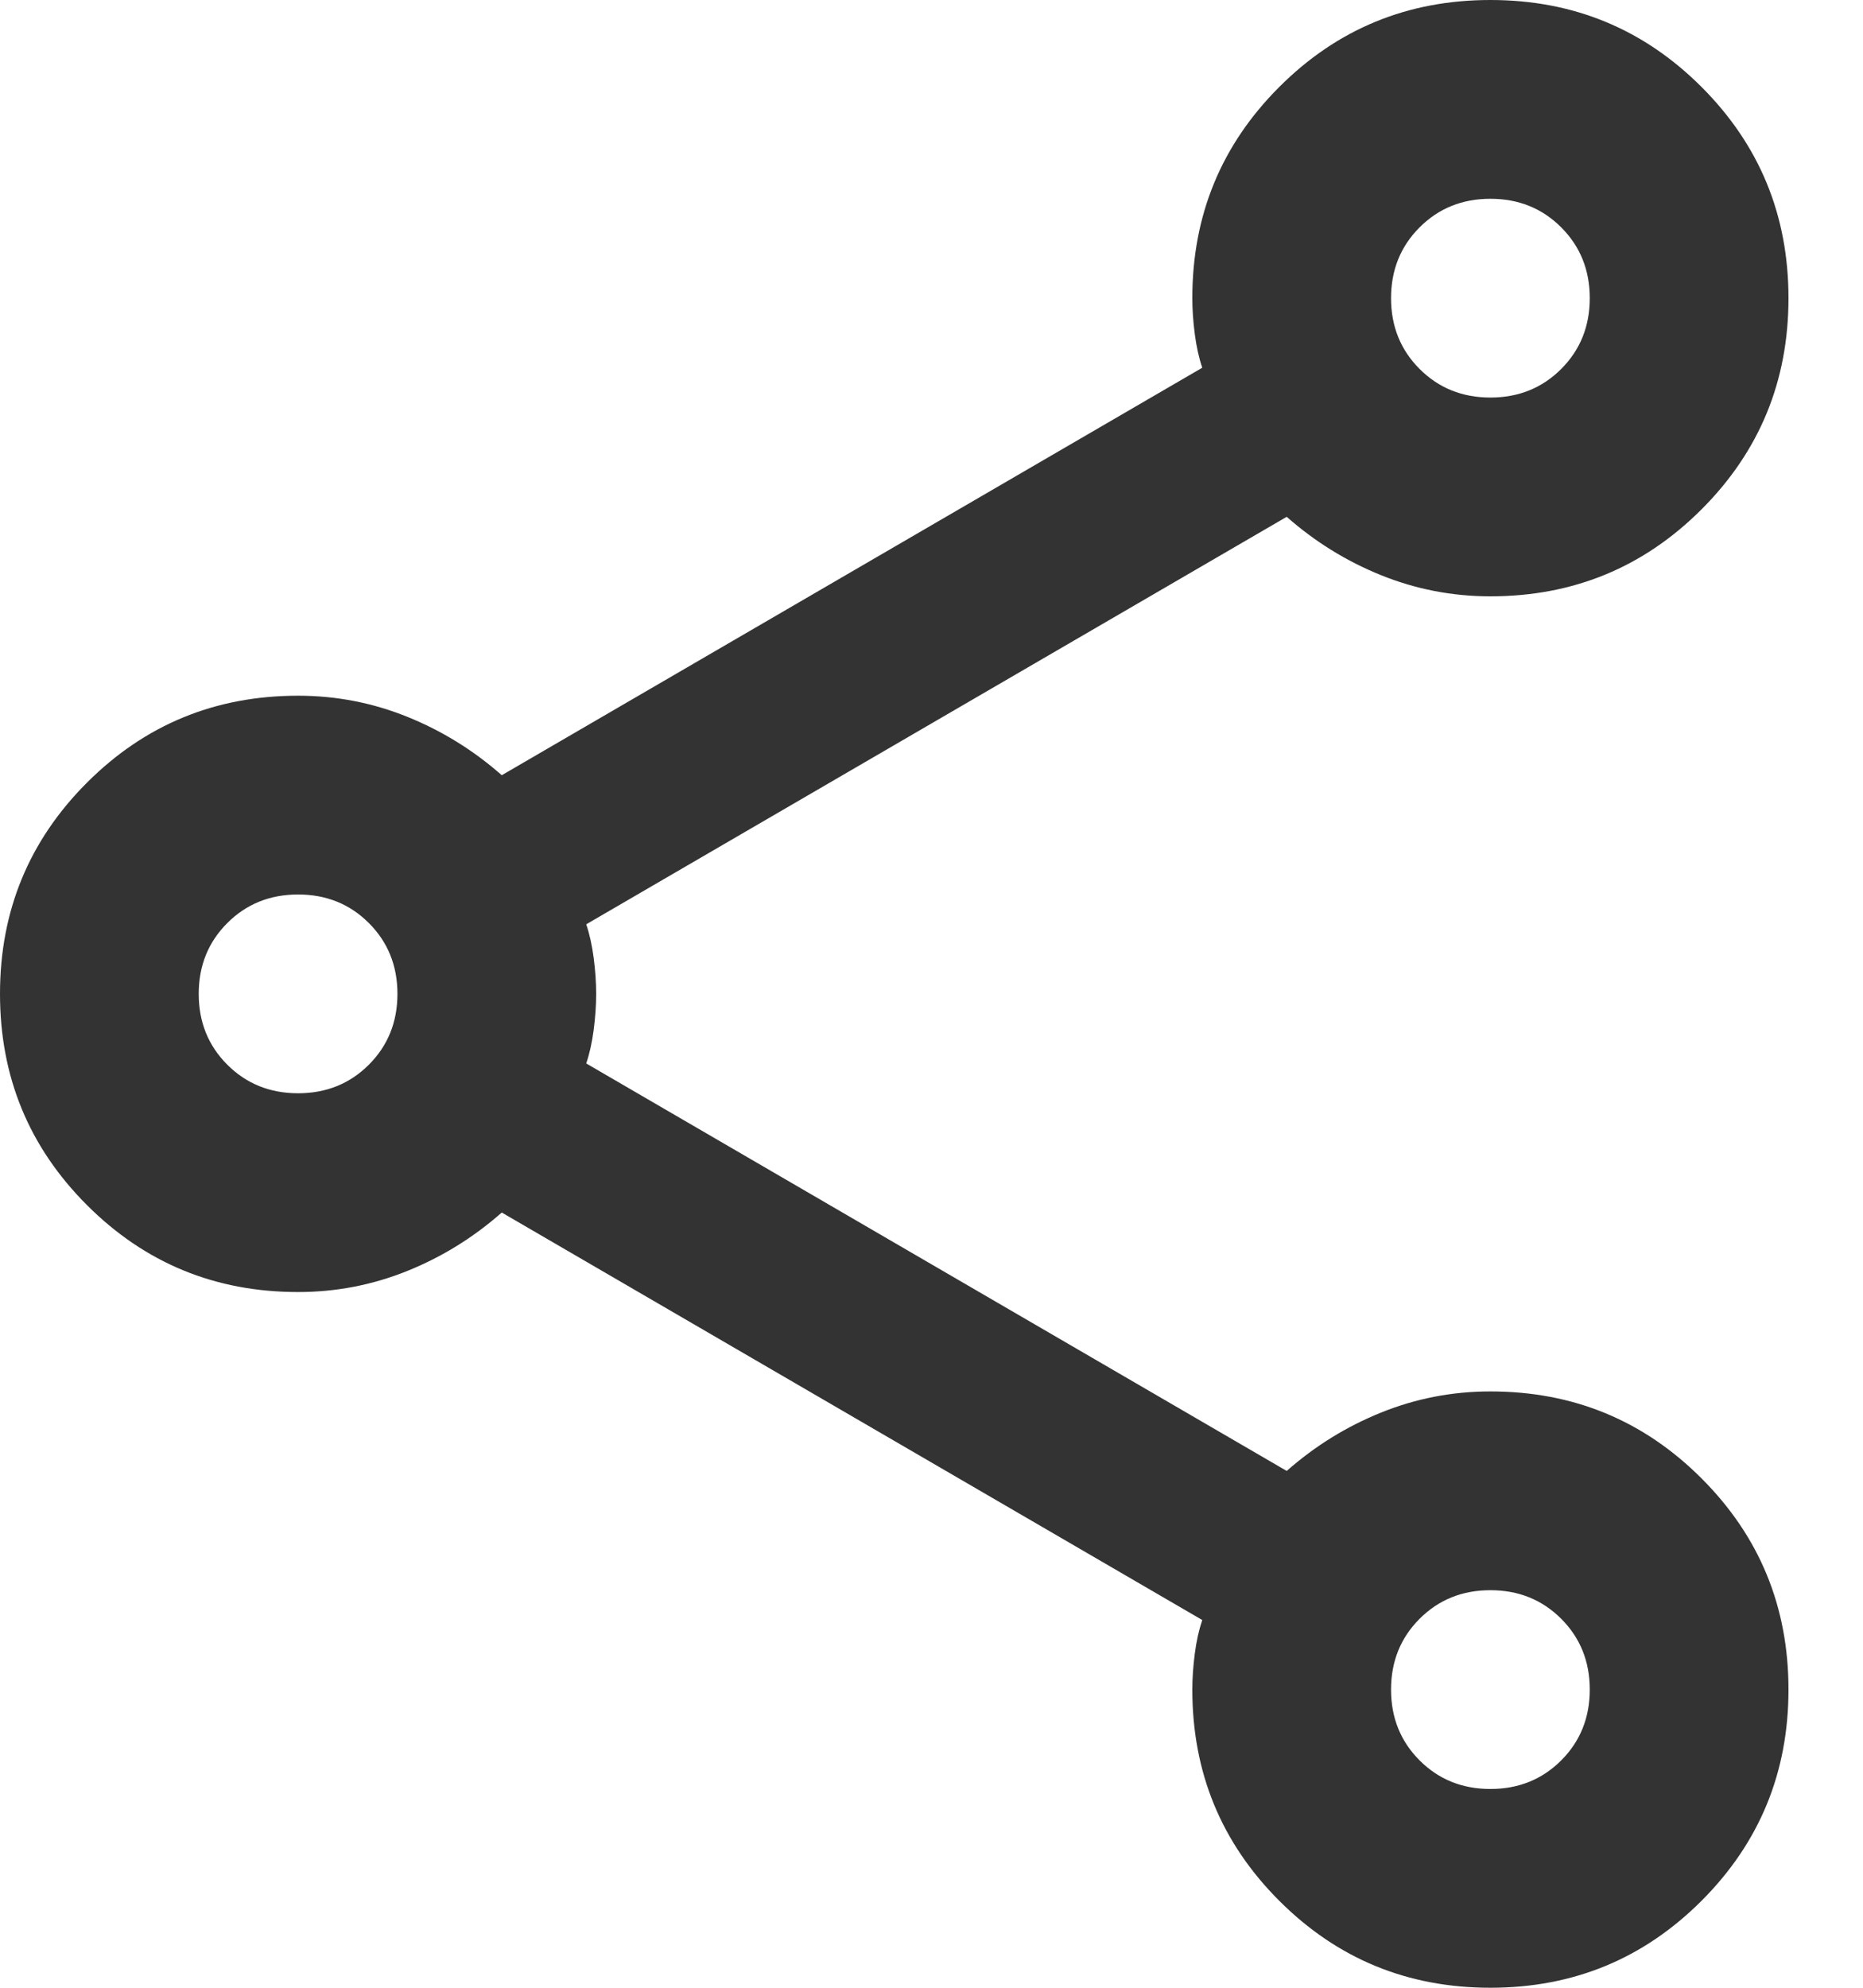 <svg width="15" height="16" viewBox="0 0 15 16" fill="none" xmlns="http://www.w3.org/2000/svg">
<path d="M12 16C11.333 16 10.767 15.767 10.3 15.3C9.833 14.833 9.6 14.267 9.6 13.6C9.6 13.507 9.607 13.41 9.62 13.31C9.633 13.21 9.653 13.12 9.68 13.04L4.04 9.76C3.813 9.96 3.56 10.117 3.28 10.23C3 10.343 2.707 10.4 2.4 10.4C1.733 10.4 1.167 10.167 0.7 9.7C0.233 9.233 0 8.667 0 8C0 7.333 0.233 6.767 0.7 6.3C1.167 5.833 1.733 5.6 2.4 5.6C2.707 5.6 3 5.657 3.28 5.77C3.56 5.883 3.813 6.04 4.04 6.24L9.68 2.96C9.653 2.88 9.633 2.79 9.62 2.69C9.607 2.59 9.6 2.493 9.6 2.4C9.6 1.733 9.833 1.167 10.3 0.7C10.767 0.233 11.333 0 12 0C12.667 0 13.233 0.233 13.7 0.7C14.167 1.167 14.4 1.733 14.4 2.4C14.4 3.067 14.167 3.633 13.7 4.1C13.233 4.567 12.667 4.8 12 4.8C11.693 4.8 11.4 4.743 11.12 4.63C10.84 4.517 10.587 4.36 10.36 4.16L4.72 7.44C4.747 7.52 4.767 7.61 4.78 7.71C4.793 7.81 4.8 7.907 4.8 8C4.8 8.093 4.793 8.19 4.78 8.29C4.767 8.39 4.747 8.48 4.72 8.56L10.36 11.84C10.587 11.64 10.84 11.483 11.12 11.37C11.4 11.257 11.693 11.2 12 11.2C12.667 11.2 13.233 11.433 13.7 11.9C14.167 12.367 14.4 12.933 14.4 13.6C14.4 14.267 14.167 14.833 13.7 15.3C13.233 15.767 12.667 16 12 16ZM12 3.2C12.227 3.2 12.417 3.123 12.57 2.97C12.723 2.817 12.8 2.627 12.8 2.4C12.8 2.173 12.723 1.983 12.57 1.83C12.417 1.677 12.227 1.6 12 1.6C11.773 1.6 11.583 1.677 11.43 1.83C11.277 1.983 11.2 2.173 11.2 2.4C11.2 2.627 11.277 2.817 11.43 2.97C11.583 3.123 11.773 3.2 12 3.2ZM2.4 8.8C2.627 8.8 2.817 8.723 2.97 8.57C3.123 8.417 3.2 8.227 3.2 8C3.2 7.773 3.123 7.583 2.97 7.43C2.817 7.277 2.627 7.2 2.4 7.2C2.173 7.2 1.983 7.277 1.83 7.43C1.677 7.583 1.6 7.773 1.6 8C1.6 8.227 1.677 8.417 1.83 8.57C1.983 8.723 2.173 8.8 2.4 8.8ZM12 14.4C12.227 14.4 12.417 14.323 12.57 14.17C12.723 14.017 12.8 13.827 12.8 13.6C12.8 13.373 12.723 13.183 12.57 13.03C12.417 12.877 12.227 12.8 12 12.8C11.773 12.8 11.583 12.877 11.43 13.03C11.277 13.183 11.2 13.373 11.2 13.6C11.2 13.827 11.277 14.017 11.43 14.17C11.583 14.323 11.773 14.4 12 14.4Z" fill="#333333"/>
</svg>
